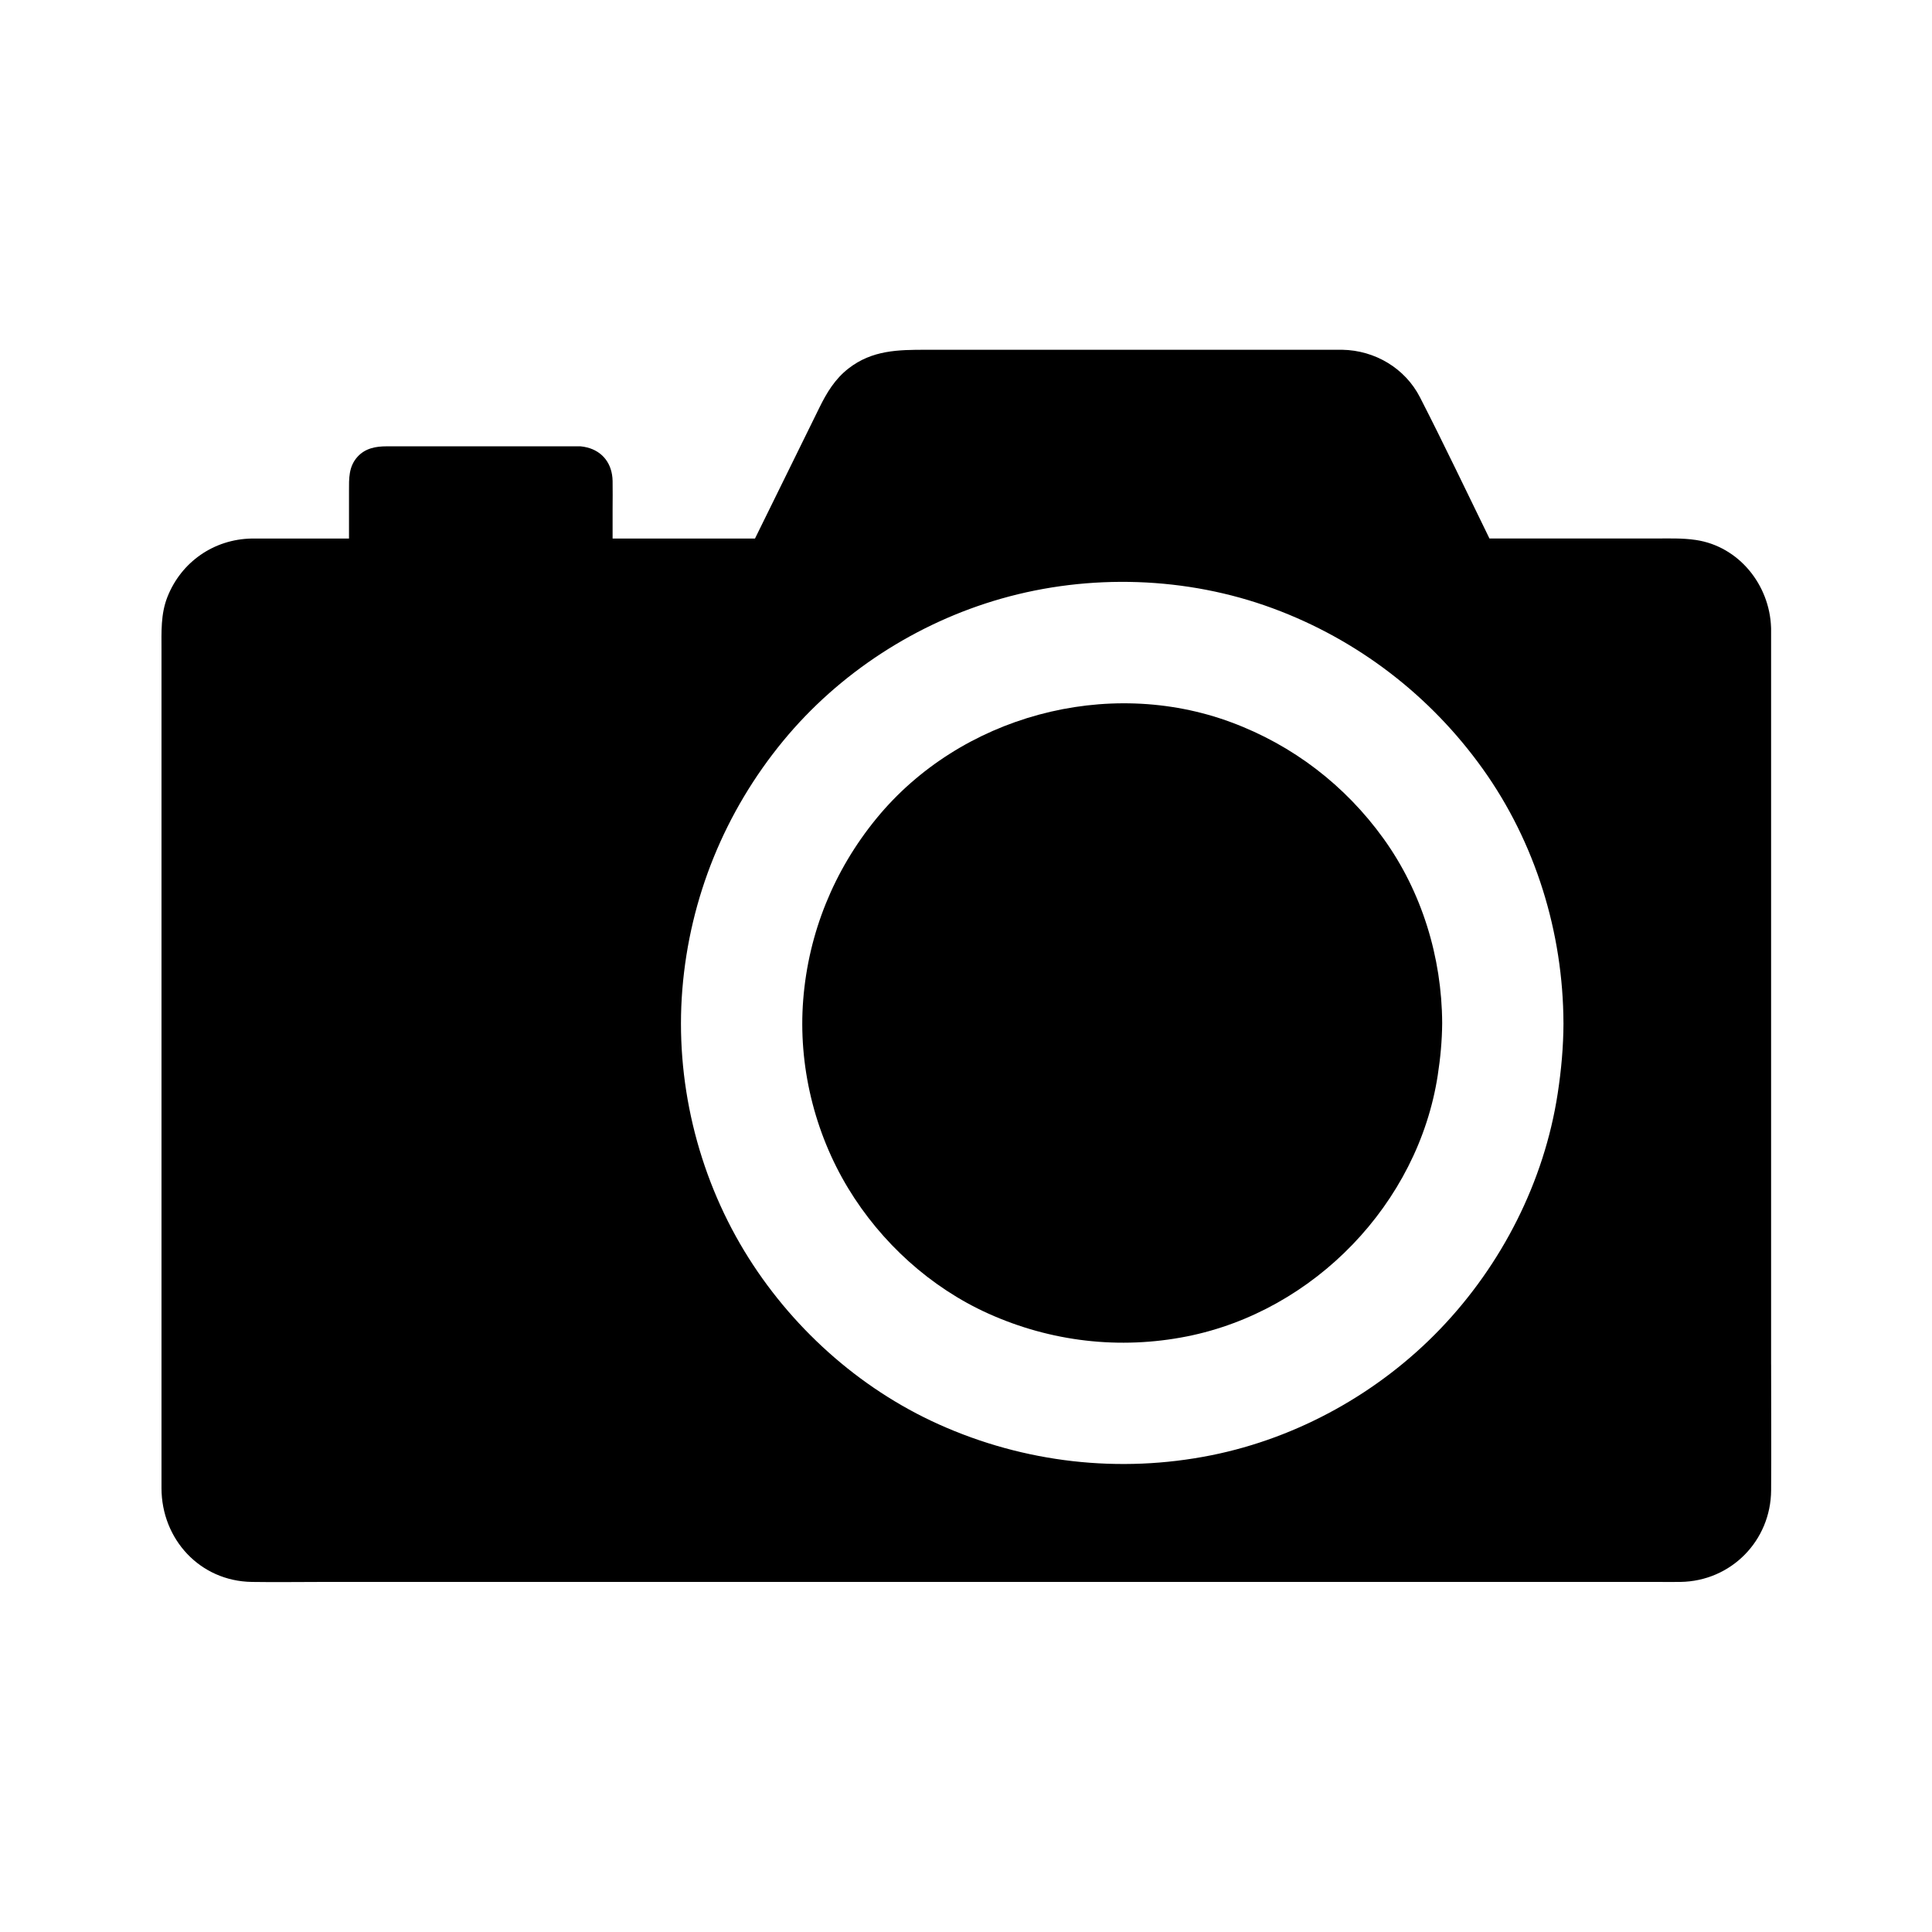 <?xml version="1.0" encoding="UTF-8"?>
<!-- Uploaded to: ICON Repo, www.svgrepo.com, Generator: ICON Repo Mixer Tools -->
<svg fill="#000000" width="800px" height="800px" version="1.1" viewBox="144 144 512 512" xmlns="http://www.w3.org/2000/svg">
 <g>
  <path d="m613.36 505.6v-194.99c0-0.117-0.004-0.234-0.012-0.355-0.395-11.254-8.508-21.441-19.902-23.152-3.684-0.551-7.406-0.391-11.121-0.391h-43.602c-6.102-12.48-12.074-25.047-18.406-37.41-3.961-7.734-11.957-12.449-20.582-12.609-0.992-0.016-1.992 0-2.992 0h-107.3c-7.398 0-14.309 0.07-20.59 4.965-3.566 2.773-5.731 6.363-7.676 10.309-1.891 3.844-3.777 7.684-5.668 11.527-3.809 7.738-7.617 15.484-11.426 23.223h-37.738v-7.785c0-2.496 0.051-4.992 0-7.488-0.094-4.555-2.637-7.828-6.766-8.867-0.562-0.145-1.156-0.242-1.777-0.301l-51.309 0.004c-2.867 0-5.644 0.488-7.711 2.731-2.426 2.641-2.293 5.836-2.293 9.117v12.59h-22.125c-1.215 0-2.434-0.02-3.652 0-10.023 0.176-18.688 6.199-22.355 15.508-1.781 4.523-1.559 9.234-1.559 13.973v209.91c0 4.098-0.012 8.195 0 12.297 0.031 13.5 10.168 24.602 23.91 24.82 6.277 0.102 12.566 0 18.848 0h353.58c2.066 0 4.133 0.035 6.199 0 13.41-0.195 23.949-10.902 24.031-24.297 0.07-11.102 0-22.215 0-33.32zm-55.023-90.441c-0.02 6.254-0.582 12.453-1.531 18.633-3.57 23.355-14.809 45.391-31.141 62.406-16.195 16.875-37.684 28.852-60.633 33.457-24.387 4.891-49.574 2.004-72.246-8.191-21.285-9.574-39.445-25.992-51.523-45.922-12.5-20.641-18.383-45.305-16.434-69.363 1.965-24.254 11.281-47.086 26.742-65.859 14.828-18.008 35.375-31.293 57.789-37.676 23.375-6.66 49.098-5.863 71.922 2.559 22.441 8.281 41.711 23.059 55.625 42.5 13.988 19.531 21.348 43.434 21.426 67.41z"/>
  <path d="m526.19 415.07v0.129c-0.031 4.629-0.473 9.211-1.176 13.781-5.238 34.004-32.766 62.473-66.461 69.18-17.84 3.547-36.094 1.406-52.652-6.055-15.324-6.906-28.402-18.82-37.105-33.164-9.004-14.848-13.305-32.668-11.938-49.992 1.398-17.742 8.148-34.301 19.414-48.059 22.23-27.129 61.137-37.684 94.031-25.465 16.297 6.047 30.168 16.695 40.32 30.785 10.184 14.125 15.477 31.5 15.566 48.859z"/>
 </g>
</svg>